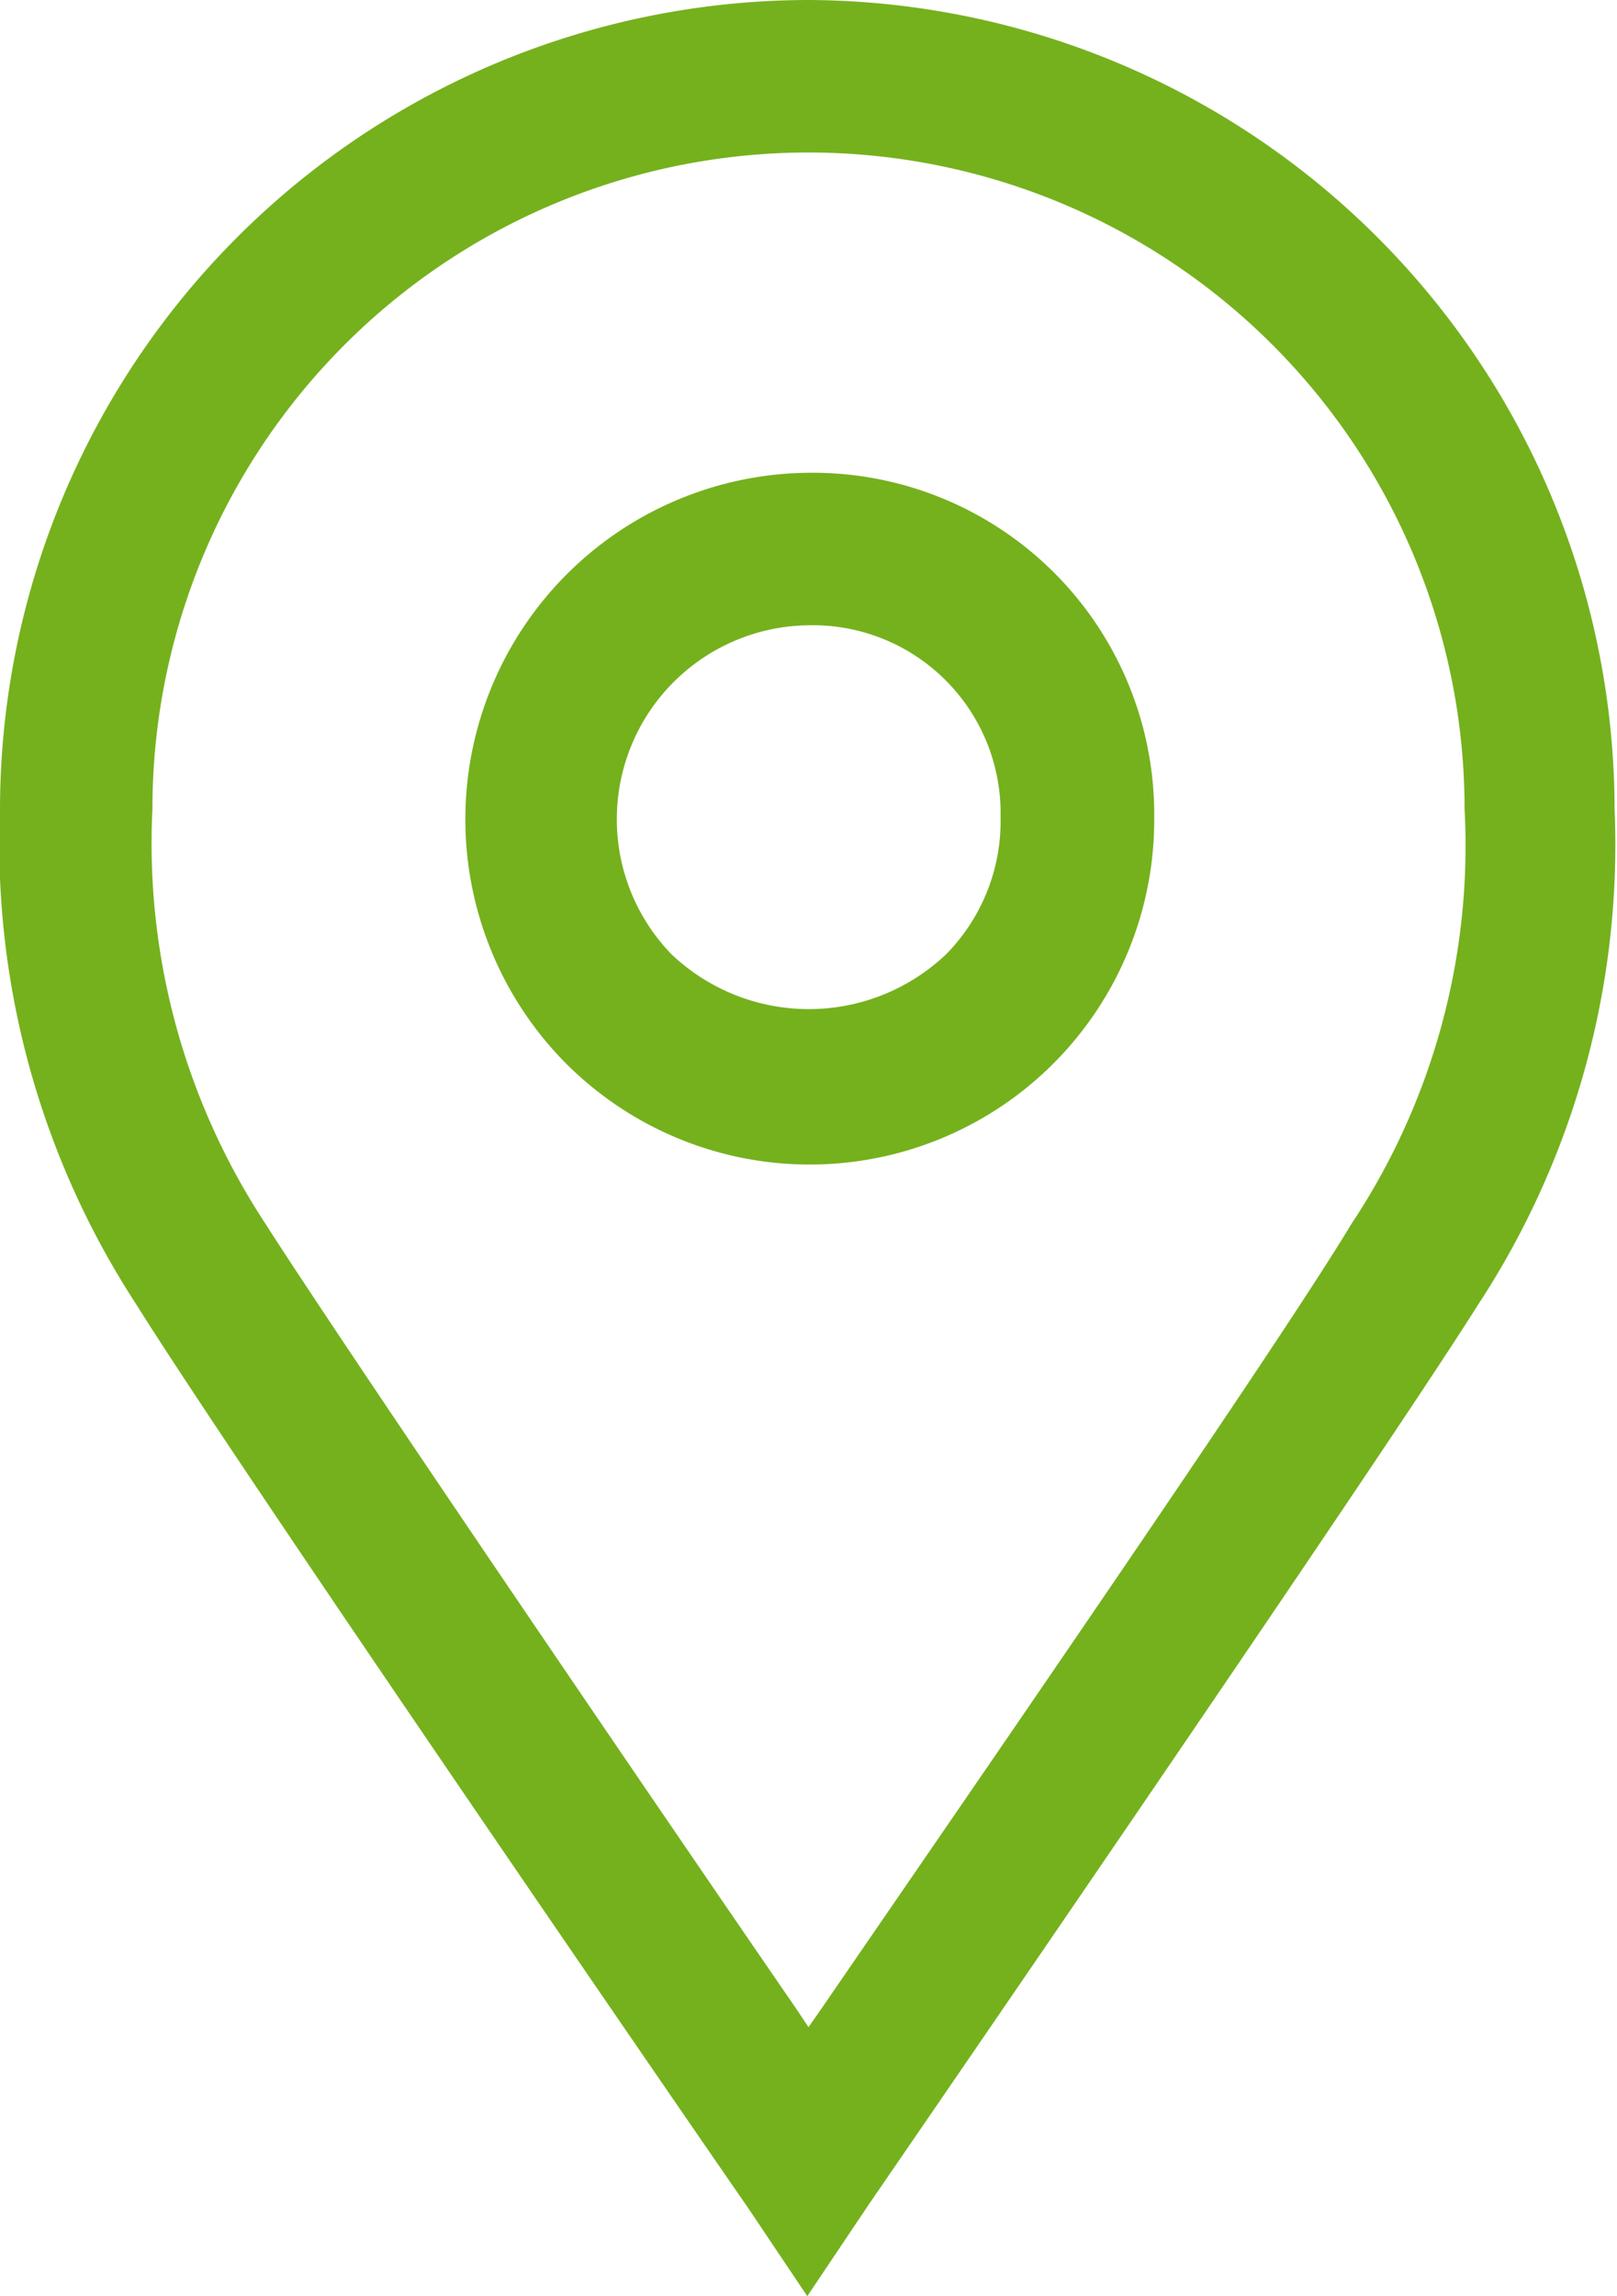 <svg xmlns="http://www.w3.org/2000/svg" viewBox="0 0 26.52 37.64"><defs><style>.cls-1{fill:#75b11d;}</style></defs><title>Element 16</title><g id="Ebene_2" data-name="Ebene 2"><g id="Layer_1" data-name="Layer 1"><path class="cls-1" d="M13.26,7.75h0a5.68,5.68,0,0,0-4,9.66,5.65,5.65,0,0,0,9.67-4A5.6,5.6,0,0,0,13.26,7.75Zm2.26,7.89a3.27,3.27,0,0,1-4.51,0,3.18,3.18,0,0,1,2.24-5.39,3.08,3.08,0,0,1,3.16,3.14A3.11,3.11,0,0,1,15.52,15.64Z"/><path class="cls-1" d="M13.26,0A13.28,13.28,0,0,0,0,13.26a13.83,13.83,0,0,0,2.24,8.13c1.66,2.66,9.91,14.64,10,14.76l1,1.49,1-1.49c.08-.12,8.33-12.11,10-14.76a13.75,13.75,0,0,0,2.24-8.13A13.28,13.28,0,0,0,13.26,0Zm8.9,20.07C21,22,16.21,28.94,13.47,32.93l-.21.3-.2-.3C10.85,29.72,5.59,22,4.36,20.07A11.34,11.34,0,0,1,2.5,13.26a10.76,10.76,0,0,1,21.52,0A11.2,11.2,0,0,1,22.16,20.07Z"/></g></g></svg>